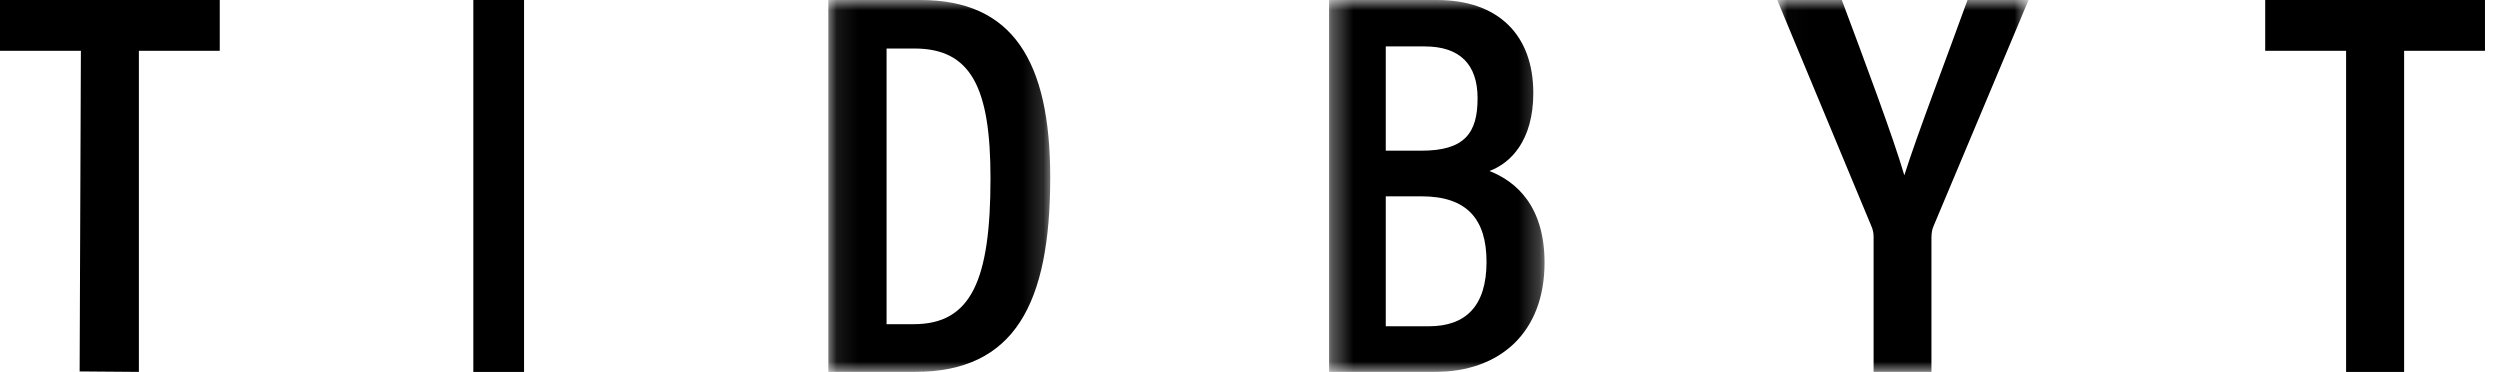 <svg fill="none" height="18" viewBox="0 0 121 18" width="121" xmlns="http://www.w3.org/2000/svg">
<mask height="18" id="mask0_0_4081" maskUnits="userSpaceOnUse" style="mask-type:alpha" width="11" x="40" y="0">
<path clip-rule="evenodd" d="M40.091 0H50.831V18H40.091V0Z" fill="white" fill-rule="evenodd"></path>
</mask>
<g mask="url(#mask0_0_4081)">
<path clip-rule="evenodd" d="M40.091 -0H44.545C49.012 -0 50.831 2.944 50.831 8.595C50.831 14.685 49.12 18 44.282 18H40.091V-0ZM42.91 15.69H44.231C47.014 15.69 47.94 13.549 47.94 8.627C47.94 4.268 47.014 2.348 44.258 2.348H42.91V15.69Z" fill="currentColor" fill-rule="evenodd"></path>
</g>
<mask height="18" id="mask1_0_4081" maskUnits="userSpaceOnUse" style="mask-type:alpha" width="11" x="64" y="0">
<path clip-rule="evenodd" d="M64.327 0H74.756V18H64.327V0Z" fill="white" fill-rule="evenodd"></path>
</mask>
<g mask="url(#mask1_0_4081)">
<path clip-rule="evenodd" d="M64.327 -0H69.54C72.516 -0 74.212 1.69 74.212 4.501C74.212 6.82 73.101 7.904 72.086 8.276C73.391 8.784 74.756 9.982 74.756 12.713C74.756 16.071 72.622 18 69.447 18H64.327V-0ZM68.799 7.293C70.889 7.293 71.515 6.44 71.515 4.756C71.515 3.107 70.647 2.247 68.958 2.247H67.071V7.293H68.799ZM67.071 15.791H69.163C70.945 15.791 71.948 14.811 71.948 12.673C71.948 10.629 71.022 9.502 68.802 9.502H67.071V15.791Z" fill="currentColor" fill-rule="evenodd"></path>
</g>
<mask height="18" id="mask2_0_4081" maskUnits="userSpaceOnUse" style="mask-type:alpha" width="13" x="86" y="0">
<path clip-rule="evenodd" d="M86.018 0H98.182V18H86.018V0Z" fill="white" fill-rule="evenodd"></path>
</mask>
<g mask="url(#mask2_0_4081)">
<path clip-rule="evenodd" d="M90.682 18V11.462C90.682 11.266 90.647 11.107 90.565 10.923L86.018 -6.10352e-05H89.144C90.227 2.898 91.629 6.629 92.169 8.485C92.817 6.435 94.235 2.757 95.228 -6.10352e-05H98.182L93.58 10.952C93.527 11.069 93.482 11.258 93.482 11.51V18H90.682Z" fill="currentColor" fill-rule="evenodd"></path>
</g>
<path clip-rule="evenodd" d="M0 0V2.459L3.915 2.46L3.854 17.977L6.722 18V2.459H10.636V0H0Z" fill="currentColor" fill-rule="evenodd"></path>
<path clip-rule="evenodd" d="M22.909 18H25.364V0H22.909V18Z" fill="currentColor" fill-rule="evenodd"></path>
<path clip-rule="evenodd" d="M109.636 0V2.459H113.551V18H116.359V2.46L120.273 2.459V0H109.636Z" fill="currentColor" fill-rule="evenodd"></path>
</svg>